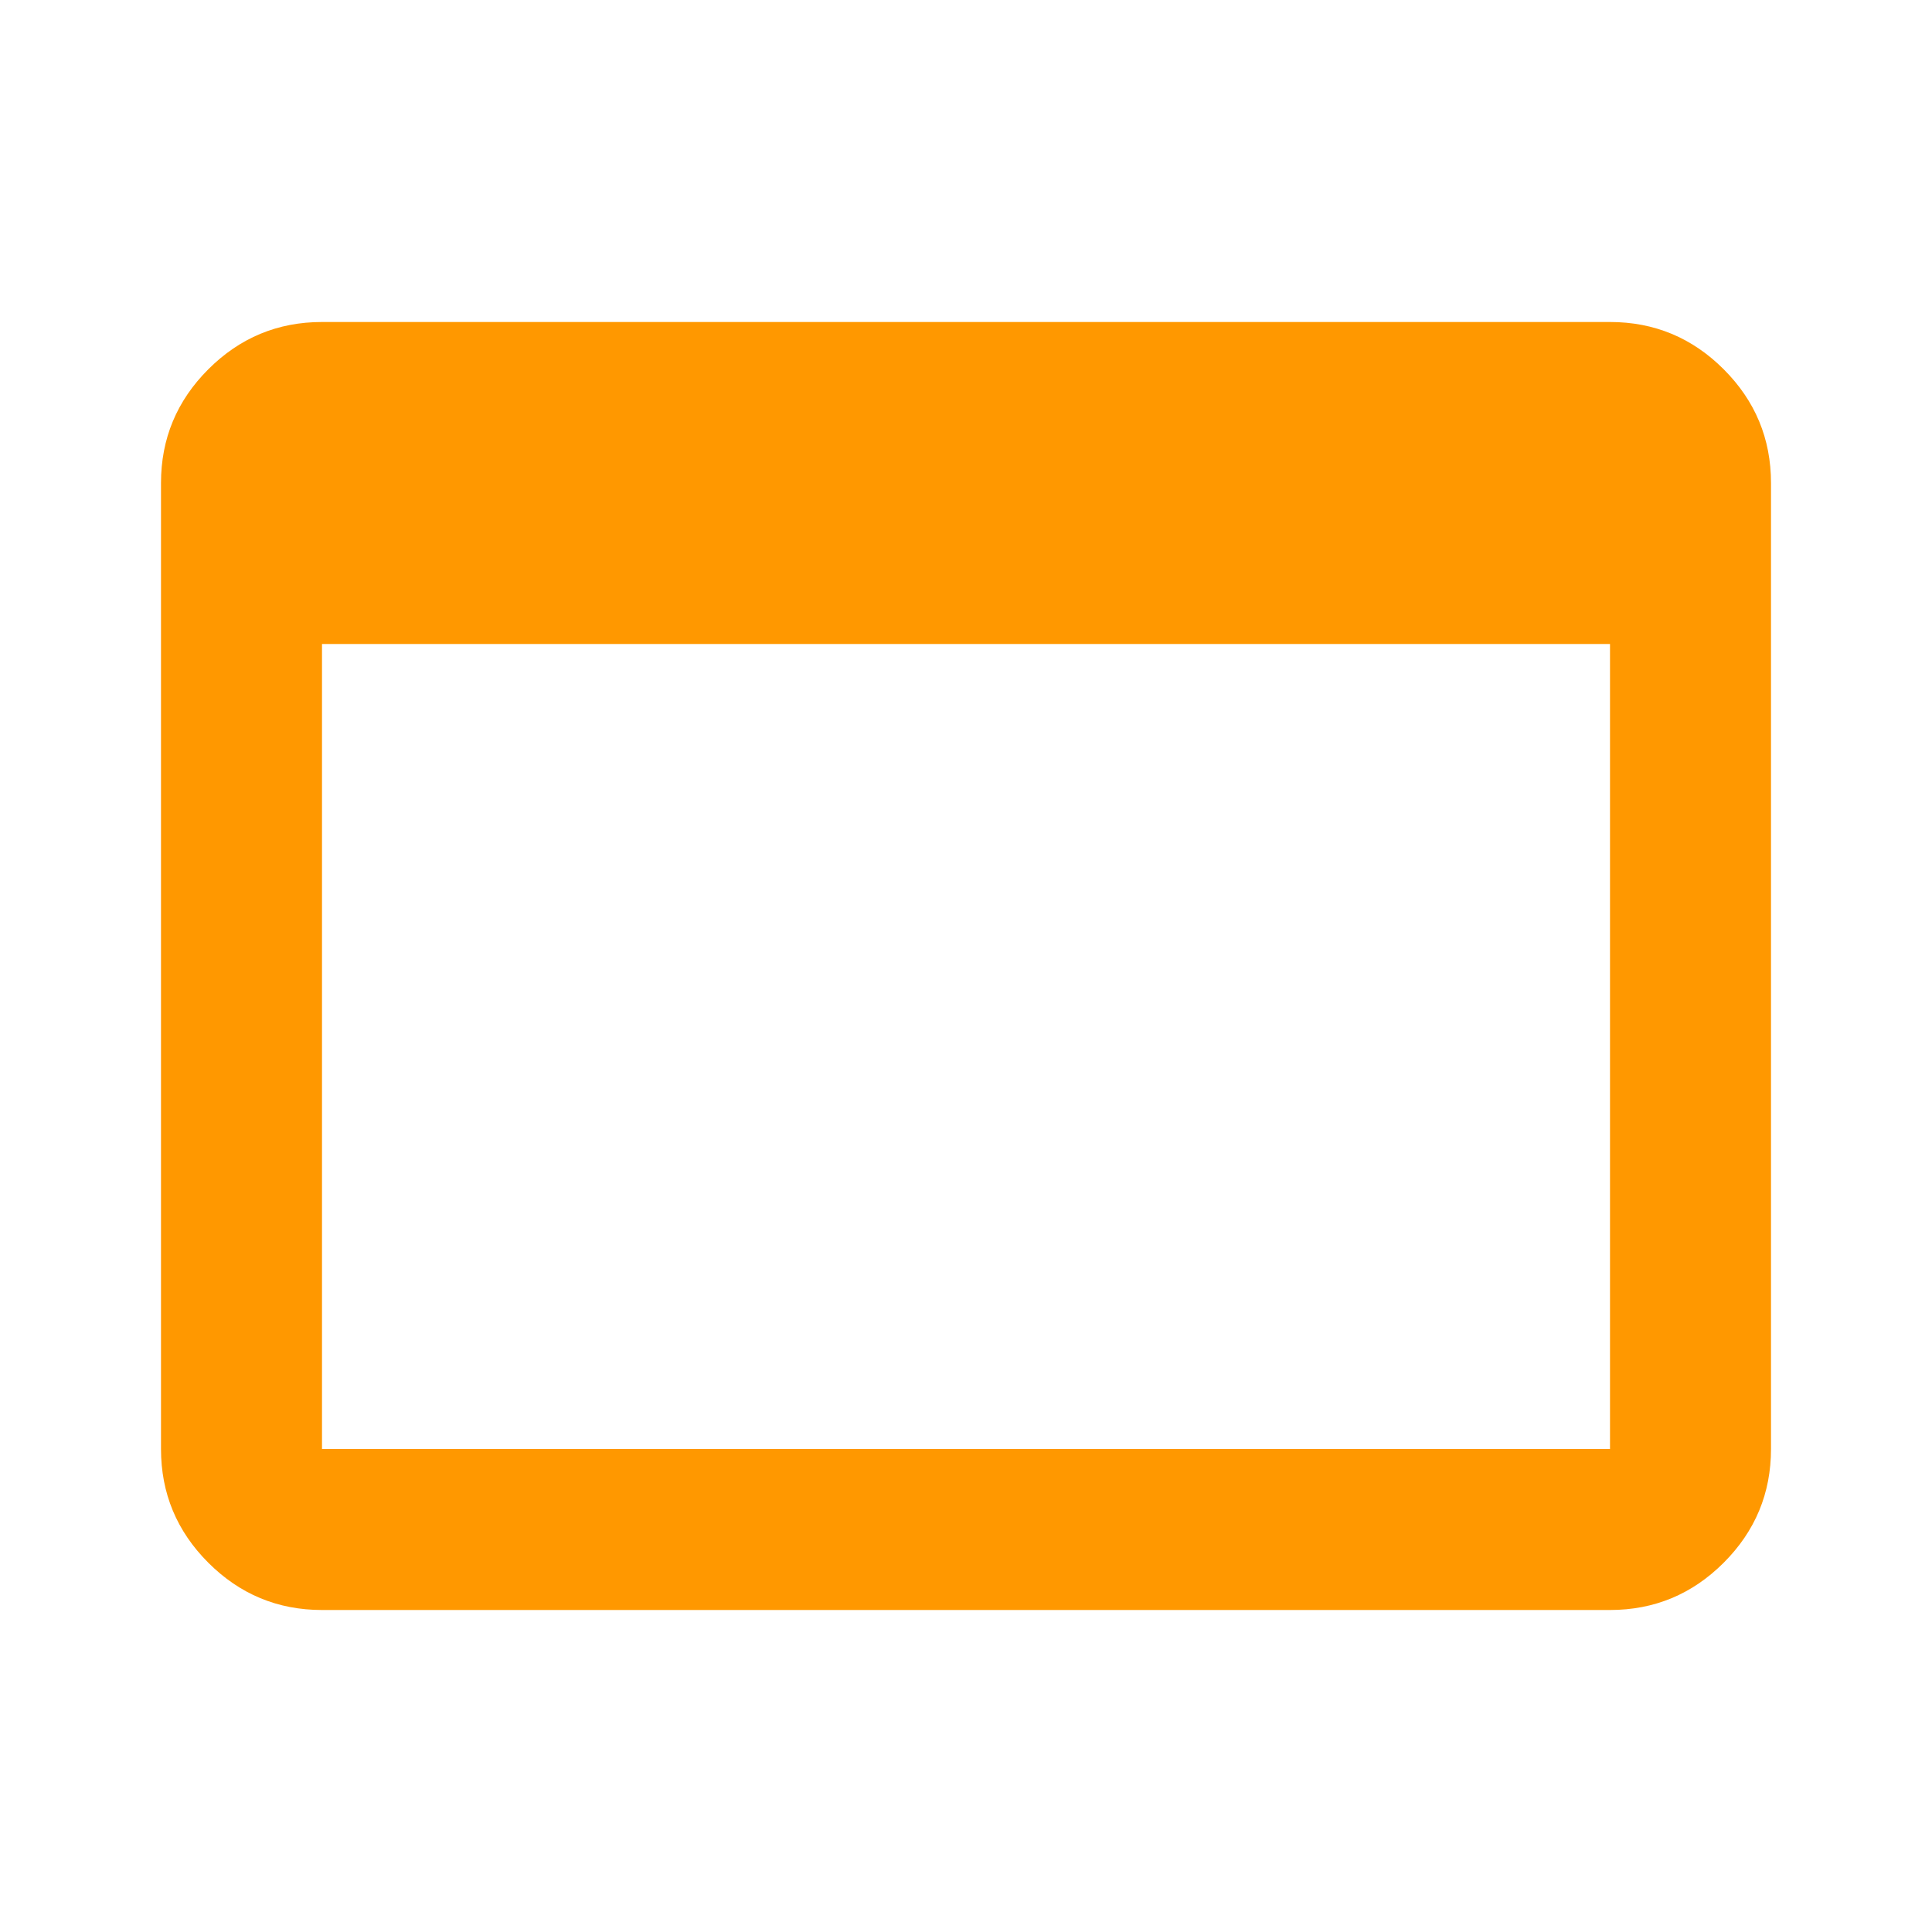 <svg xmlns="http://www.w3.org/2000/svg" height="24" viewBox="0 -960 960 960" width="24"><path fill="#FF9800" d="M160-160q-33 0-56.5-23.5T80-240v-480q0-33 23.5-56.5T160-800h640q33 0 56.5 23.5T880-720v480q0 33-23.5 56.5T800-160H160Zm0-80h640v-400H160v400Z"/></svg>